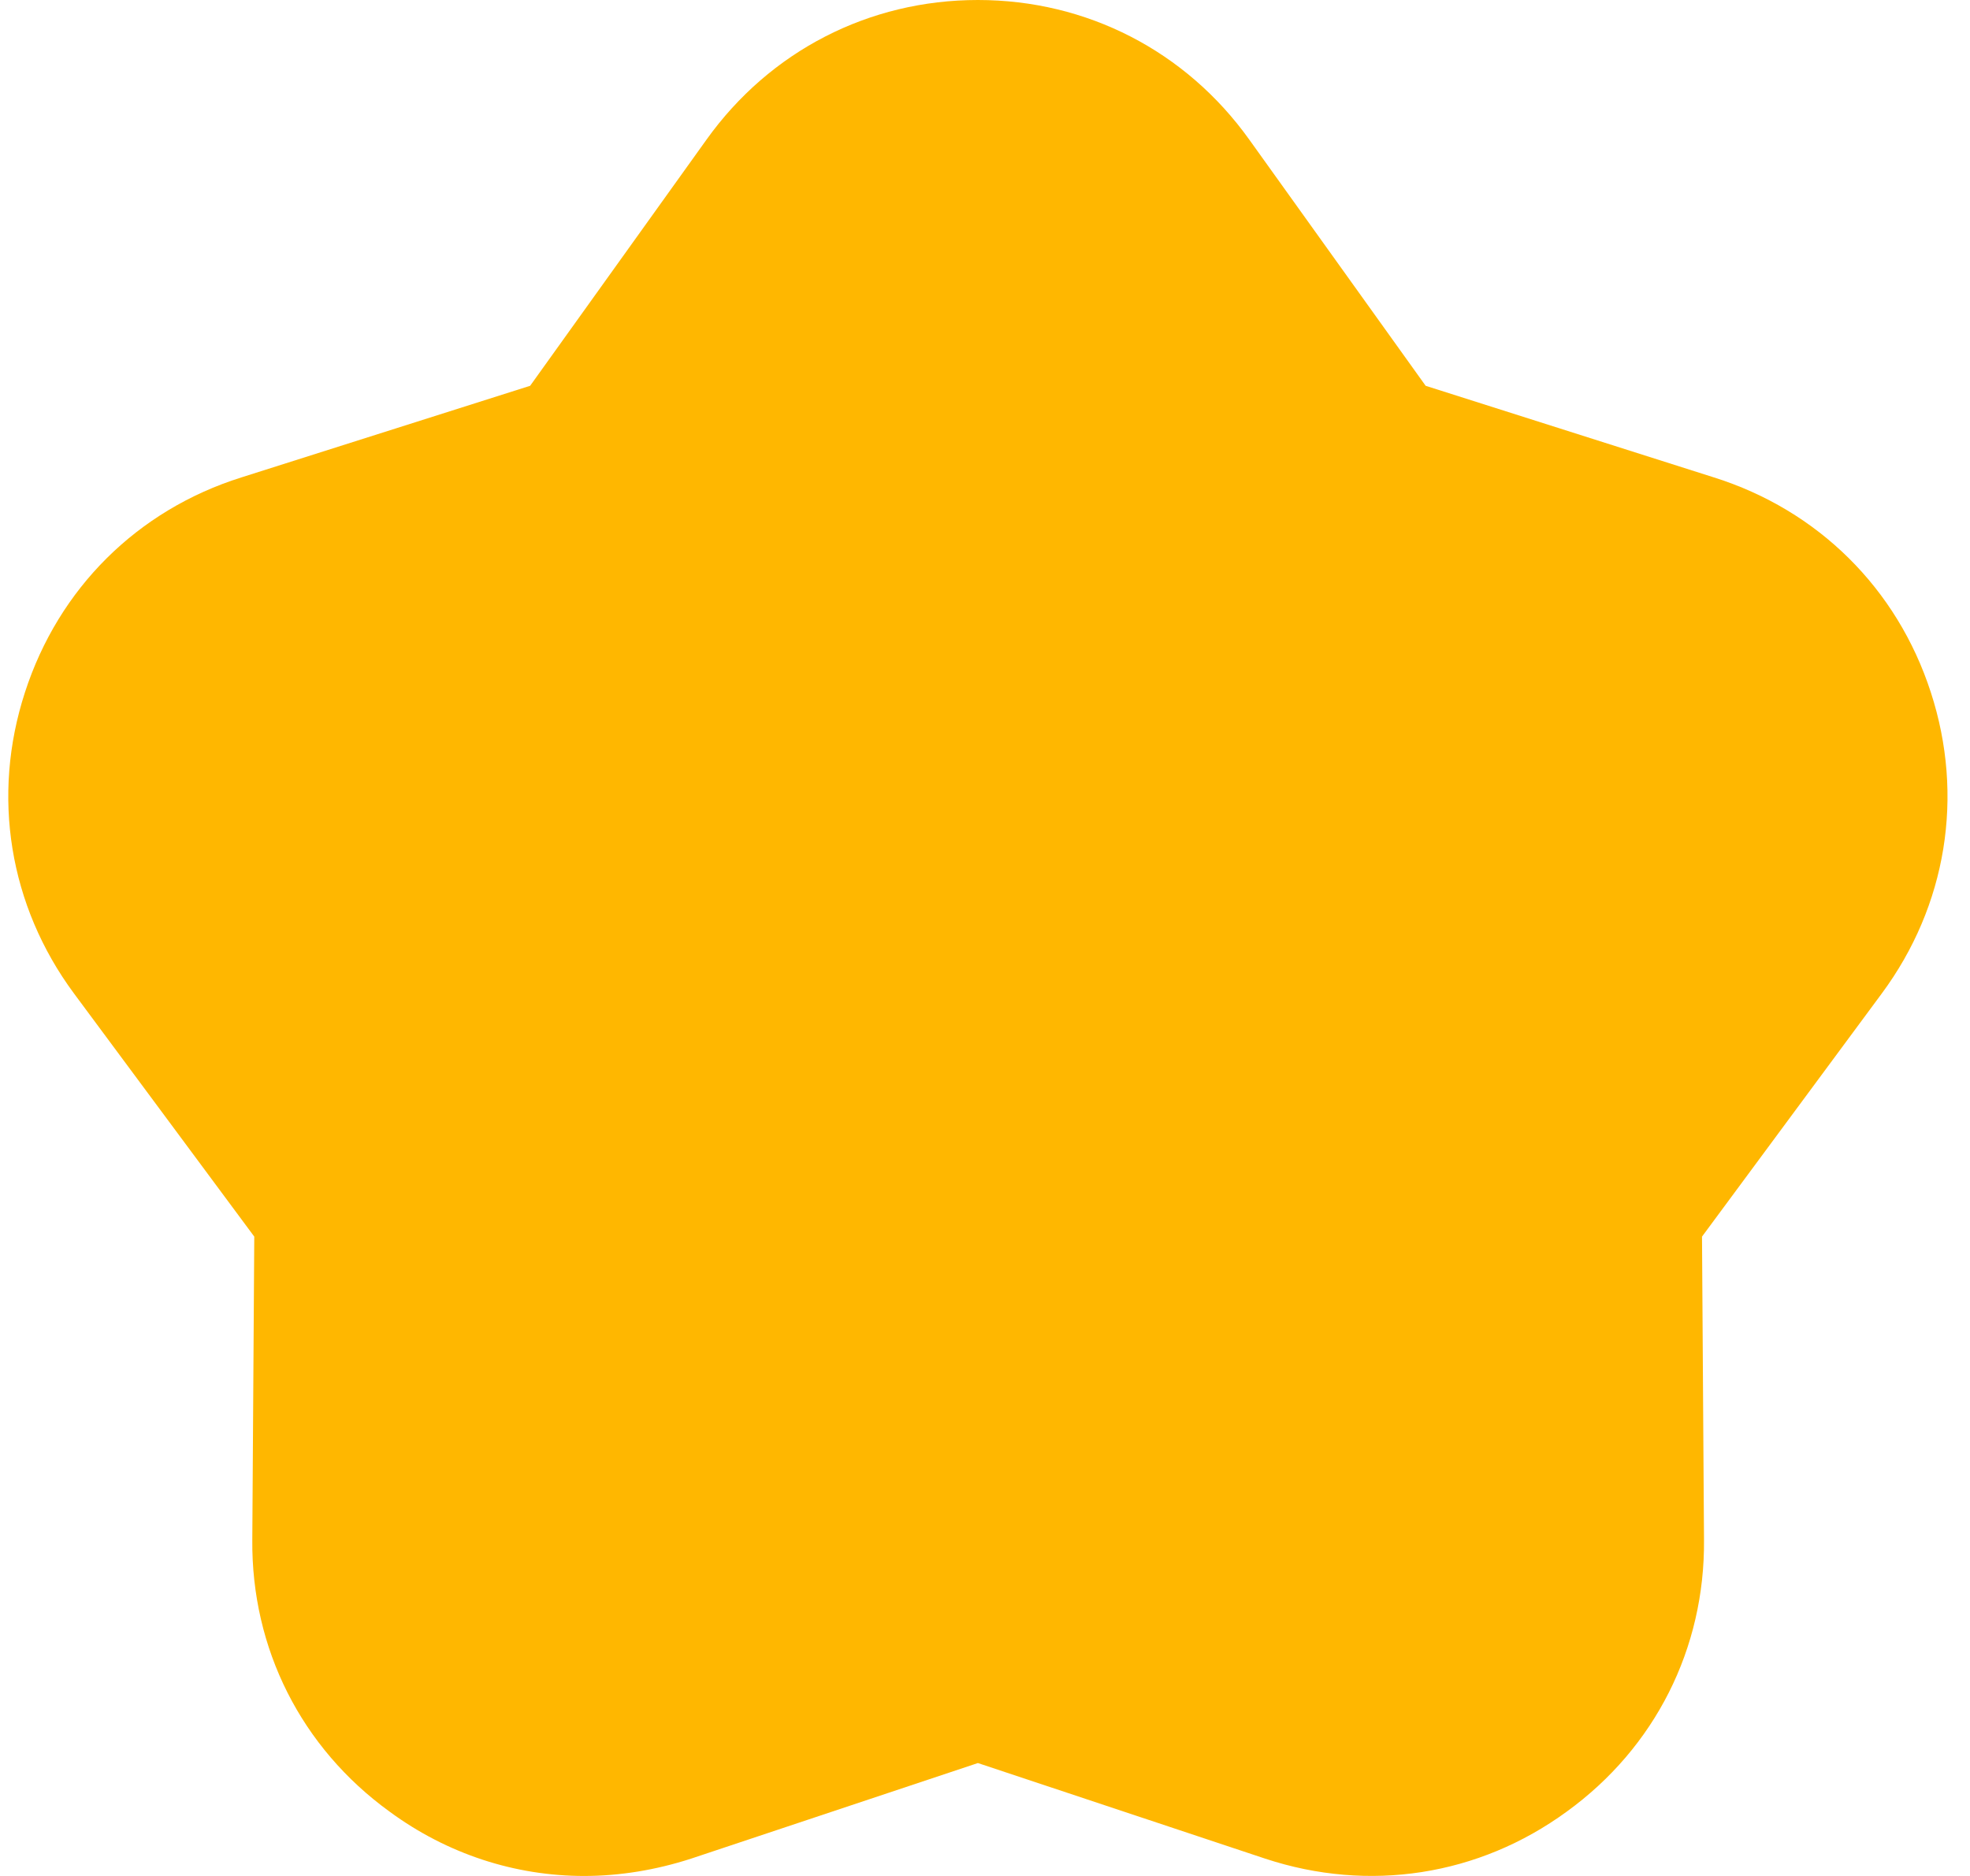 <svg width="84" height="80" viewBox="0 0 84 80" fill="none" xmlns="http://www.w3.org/2000/svg">
<path d="M80.24 42.365L72.573 52.735L72.658 65.66C72.7 70.306 70.567 74.53 66.808 77.254C63.049 80 58.36 80.718 53.946 79.261L41.697 75.185L29.469 79.261C27.969 79.746 26.428 80 24.907 80C21.972 80 19.078 79.071 16.608 77.254C12.848 74.53 10.715 70.306 10.758 65.66L10.842 52.735L3.154 42.365C0.388 38.627 -0.372 33.939 1.064 29.525C2.5 25.09 5.858 21.753 10.293 20.359L22.605 16.452L30.124 5.956C32.827 2.175 37.051 0 41.697 0C46.343 0 50.567 2.175 53.27 5.956L60.789 16.452L73.08 20.359C77.515 21.753 80.894 25.09 82.33 29.525C83.766 33.939 83.006 38.627 80.24 42.365Z" fill="#FFB700"/>
</svg>
